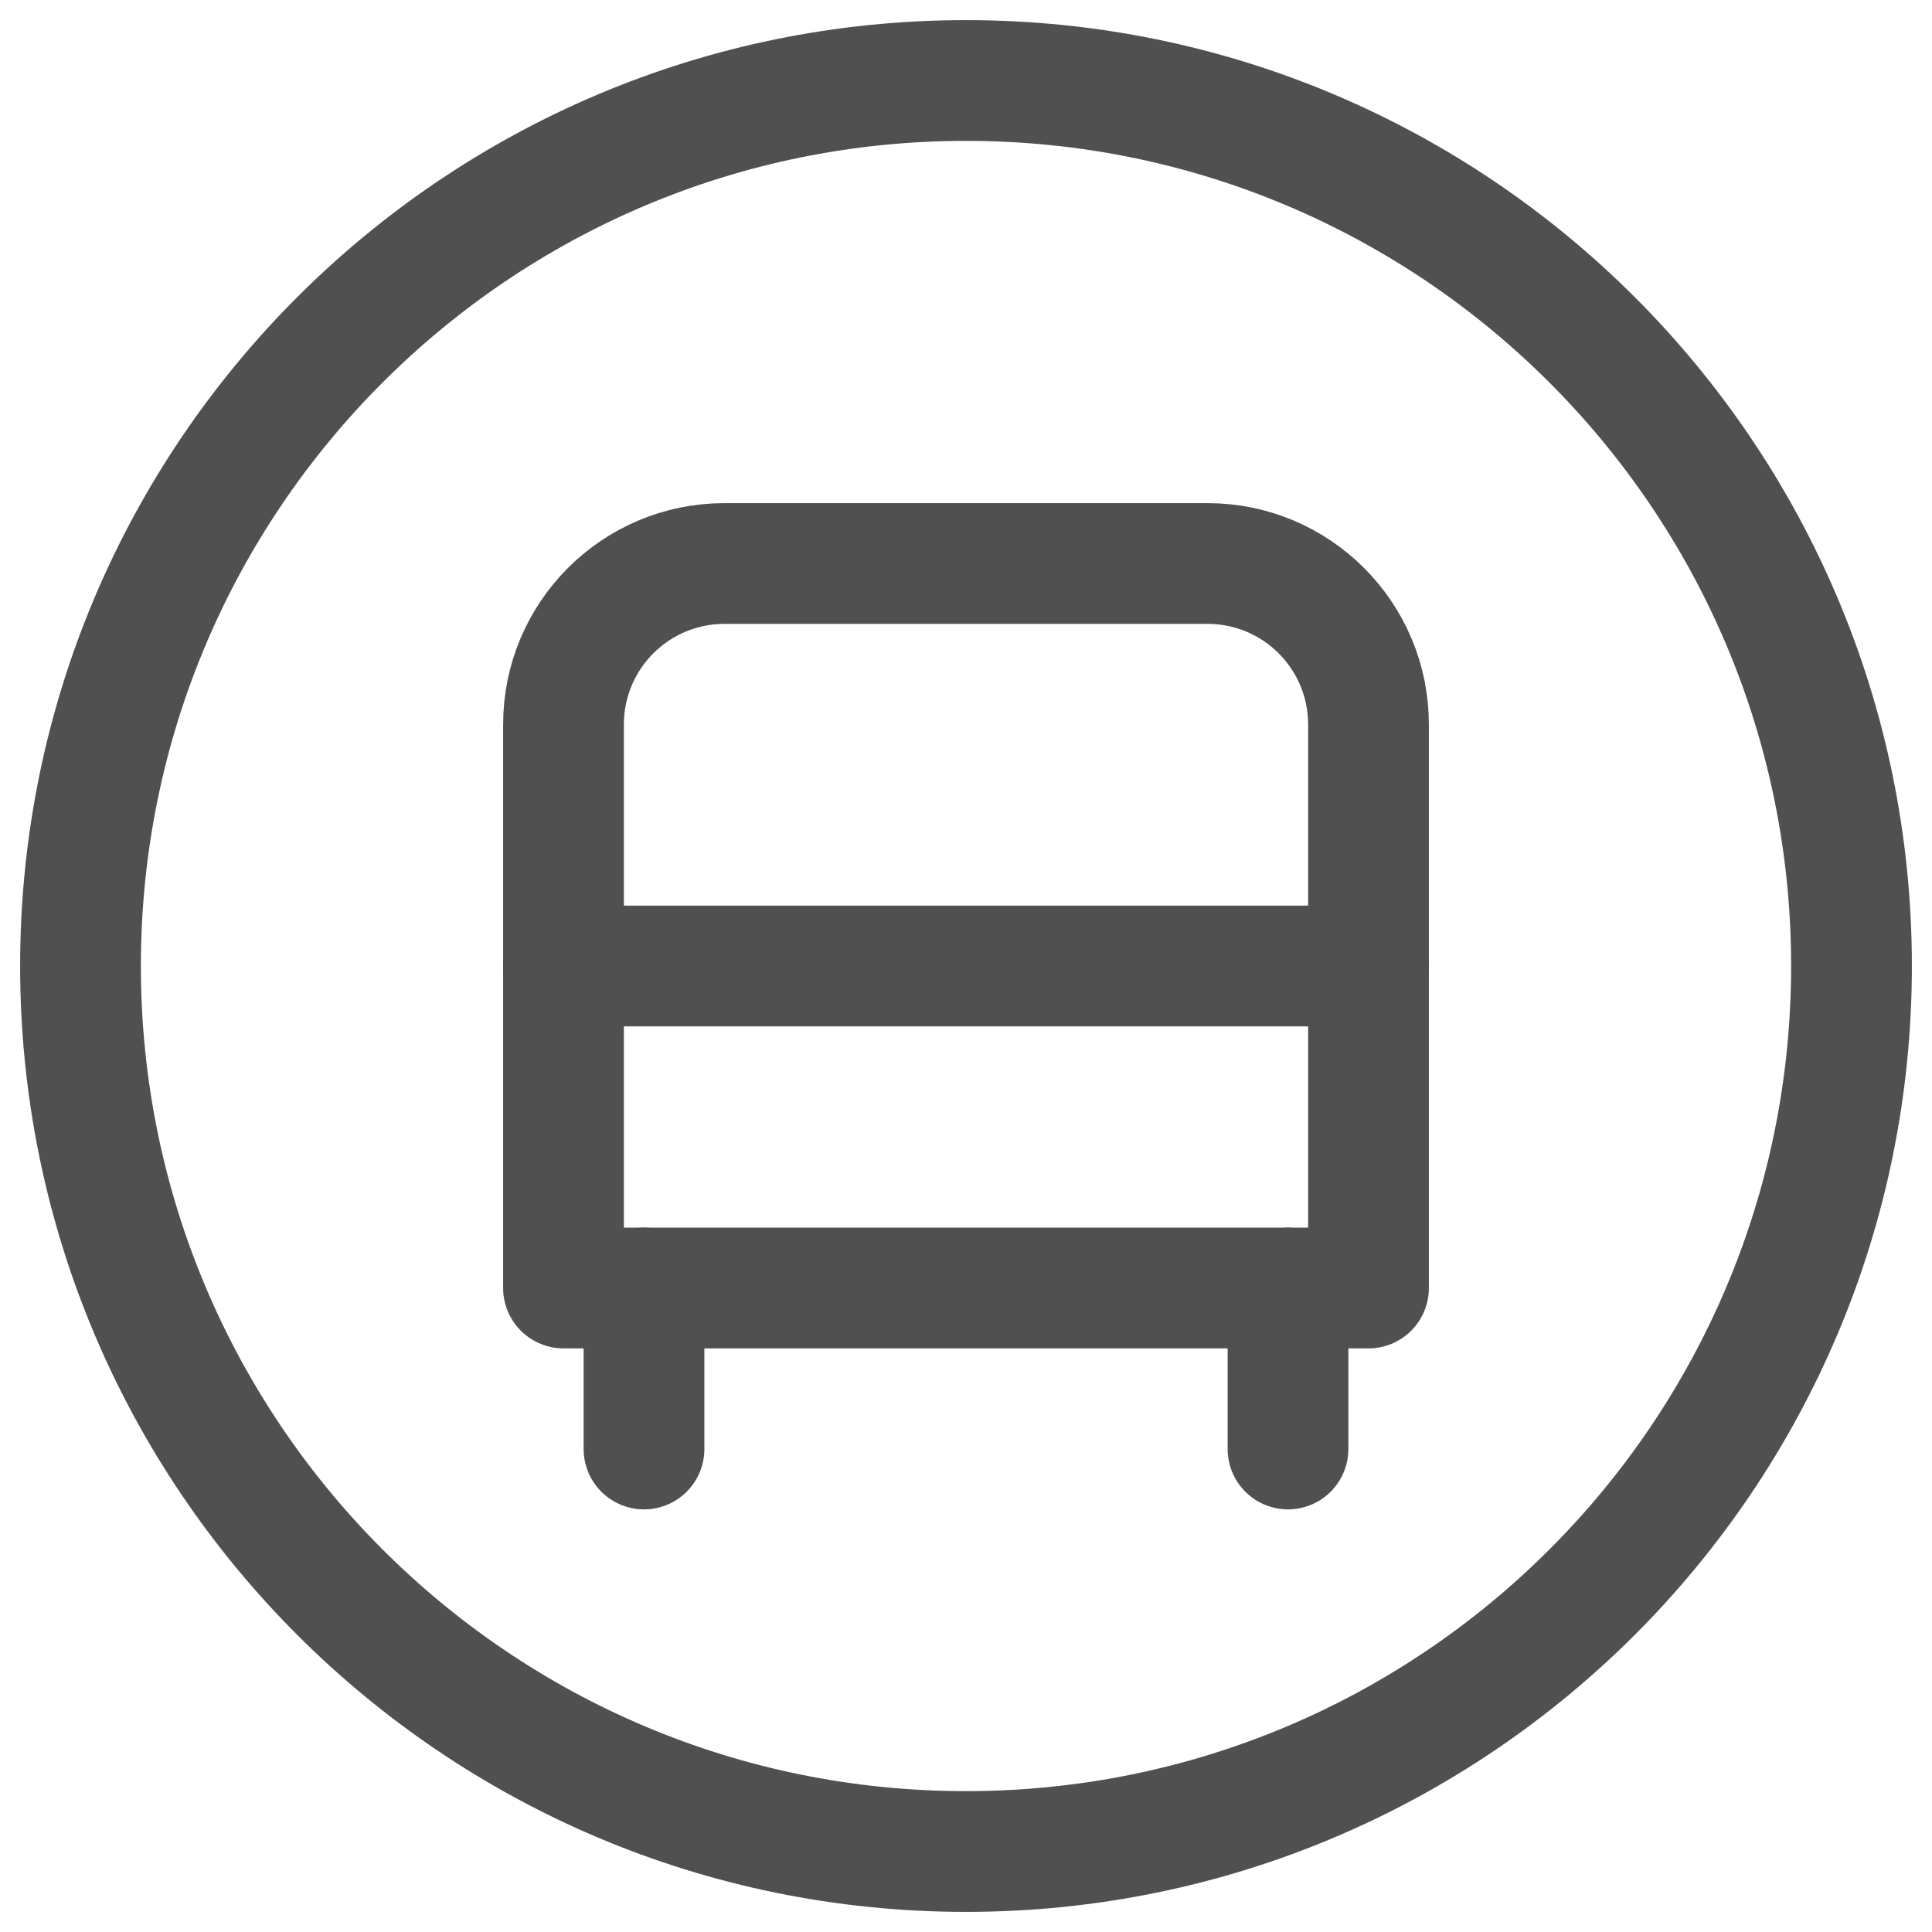 <svg width="24" height="24" viewBox="0 0 24 24" fill="none" xmlns="http://www.w3.org/2000/svg">
<g clip-path="url(#clip0_2255_854)">
<path d="M12 23C18.075 23 23 18.075 23 12C23 5.925 18.075 1 12 1C5.925 1 1 5.925 1 12C1 18.075 5.925 23 12 23Z" stroke="#505050" stroke-width="1.5" stroke-miterlimit="10" stroke-linecap="round" stroke-linejoin="round"/>
<path d="M7 16V9C7 7.895 7.895 7 9 7H15C16.105 7 17 7.895 17 9V16H7Z" stroke="#505050" stroke-width="1.5" stroke-miterlimit="10" stroke-linecap="round" stroke-linejoin="round"/>
<path d="M8 18V16" stroke="#505050" stroke-width="1.5" stroke-miterlimit="10" stroke-linecap="round" stroke-linejoin="round"/>
<path d="M16 18V16" stroke="#505050" stroke-width="1.5" stroke-miterlimit="10" stroke-linecap="round" stroke-linejoin="round"/>
<path d="M7 12H17" stroke="#505050" stroke-width="1.5" stroke-miterlimit="10" stroke-linecap="round" stroke-linejoin="round"/>
</g>
<defs>
<clipPath id="clip0_2255_854">
<rect width="24" height="24" fill="white"/>
</clipPath>
</defs>
</svg>
